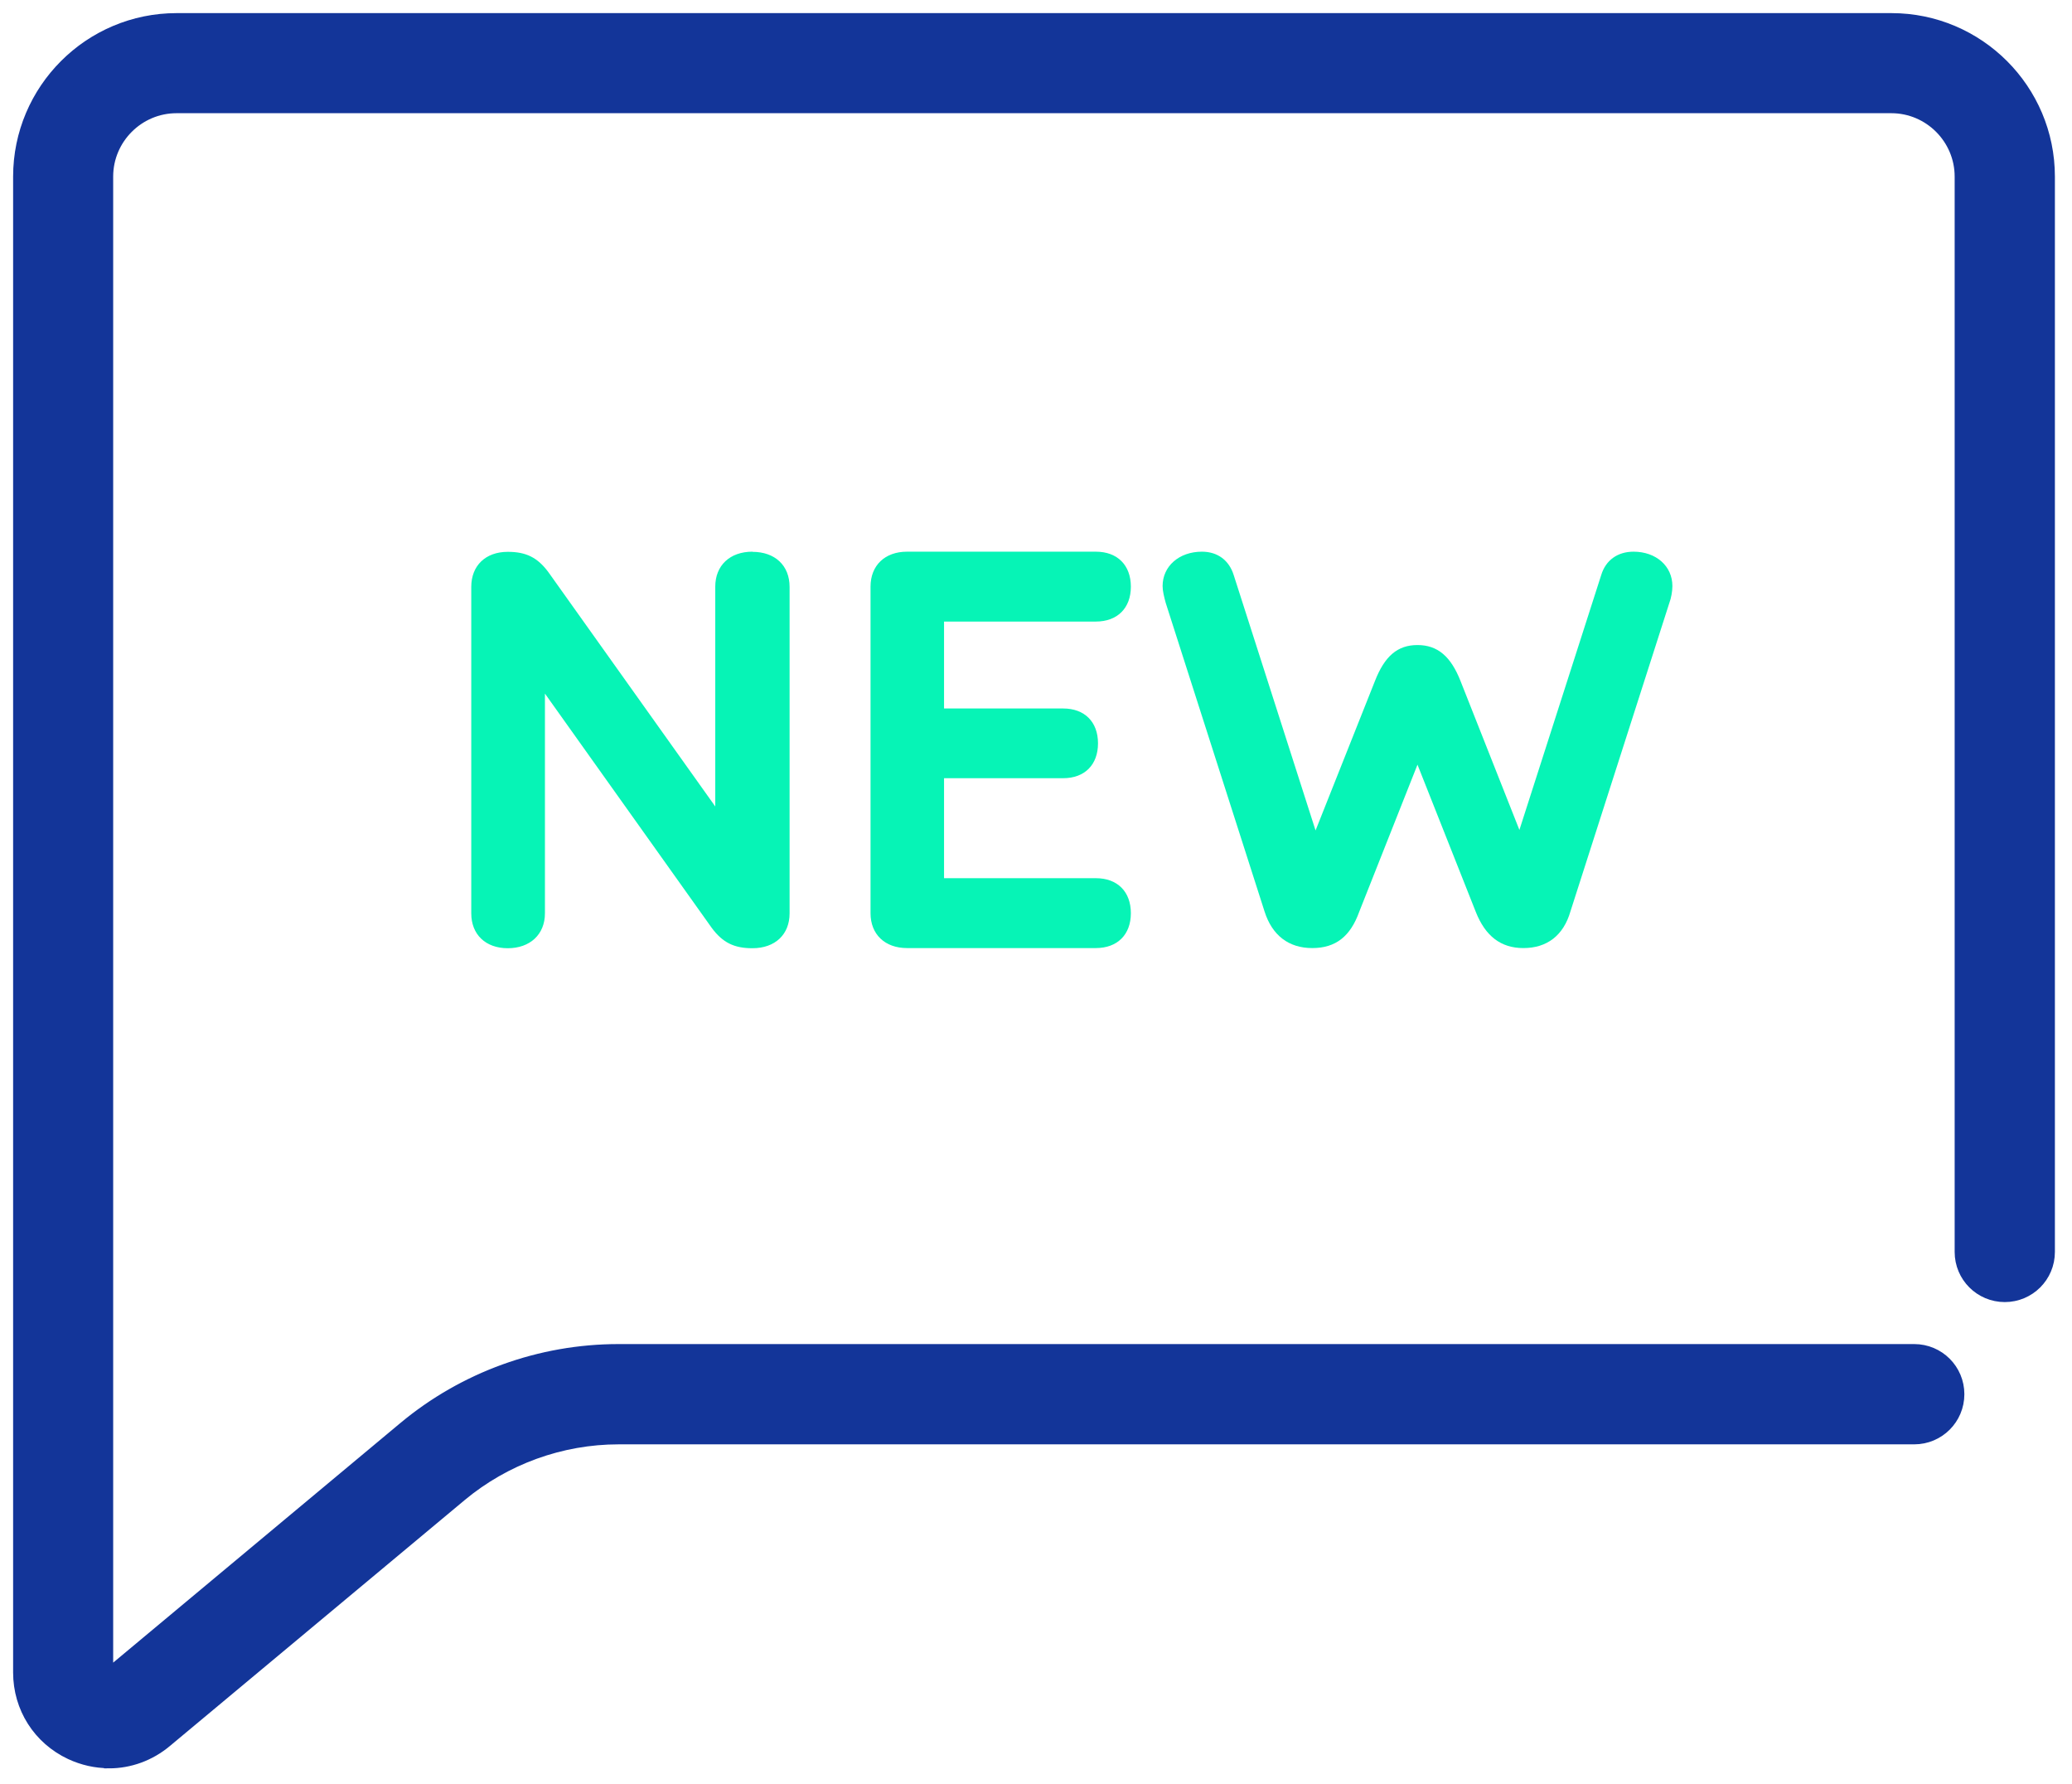 <svg width="79" height="68" viewBox="0 0 79 68" fill="none" xmlns="http://www.w3.org/2000/svg">
<path d="M4.149 66.901C3.696 66.901 3.242 66.8 2.808 66.599C1.693 66.076 1 64.986 1 63.752V6.732C1 3.57 3.57 1 6.732 1H72.116C75.278 1 77.848 3.57 77.848 6.732V47.722C77.848 48.503 77.218 49.133 76.437 49.133C75.656 49.133 75.026 48.503 75.026 47.722V6.732C75.026 5.125 73.716 3.815 72.11 3.815H6.732C5.125 3.815 3.815 5.125 3.815 6.732V63.758C3.815 63.897 3.878 63.991 3.998 64.048C4.124 64.104 4.237 64.092 4.344 64.004L15.581 54.631C17.823 52.761 20.664 51.734 23.58 51.734H72.985C73.766 51.734 74.396 52.364 74.396 53.145C74.396 53.926 73.766 54.556 72.985 54.556H23.586C21.325 54.556 19.127 55.356 17.395 56.798L6.158 66.17C5.579 66.655 4.874 66.907 4.156 66.907L4.149 66.901Z" fill="#133599" stroke="#133599"/>
<path d="M28.688 21.029C27.831 21.029 27.271 21.552 27.271 22.364V30.741L20.909 21.81C20.493 21.25 20.059 21.035 19.36 21.035C18.516 21.035 17.968 21.558 17.968 22.371V34.816C17.968 35.623 18.516 36.145 19.36 36.145C20.204 36.145 20.777 35.623 20.777 34.816V26.439L27.138 35.371C27.554 35.931 27.989 36.145 28.688 36.145C29.551 36.145 30.105 35.623 30.105 34.816V22.371C30.105 21.558 29.551 21.035 28.688 21.035V21.029Z" fill="#06F4B6"/>
<path d="M41.782 23.693C42.601 23.693 43.117 23.183 43.117 22.364C43.117 21.546 42.607 21.029 41.782 21.029H34.583C33.739 21.029 33.191 21.552 33.191 22.364V34.81C33.191 35.616 33.739 36.139 34.583 36.139H41.782C42.601 36.139 43.117 35.629 43.117 34.81C43.117 33.991 42.607 33.475 41.782 33.475H35.994V29.664H40.535C41.354 29.664 41.864 29.154 41.864 28.335C41.864 27.517 41.354 27.006 40.535 27.006H35.994V23.693H41.782Z" fill="#06F4B6"/>
<path d="M62.283 21.029C61.672 21.029 61.219 21.357 61.049 21.923L57.931 31.636L55.689 25.967C55.317 25.016 54.807 24.588 54.045 24.588C53.283 24.588 52.792 25.01 52.42 25.967L50.159 31.655L47.041 21.93C46.865 21.357 46.424 21.029 45.826 21.029C44.956 21.029 44.327 21.583 44.327 22.339C44.327 22.528 44.383 22.748 44.446 22.982L48.213 34.741C48.502 35.654 49.132 36.139 50.033 36.139C50.934 36.139 51.488 35.686 51.822 34.76L54.045 29.148L56.268 34.76C56.634 35.686 57.226 36.139 58.082 36.139C58.989 36.139 59.613 35.654 59.877 34.741L63.644 22.994C63.719 22.799 63.764 22.534 63.764 22.339C63.764 21.577 63.14 21.029 62.283 21.029Z" fill="#06F4B6"/>
</svg>
